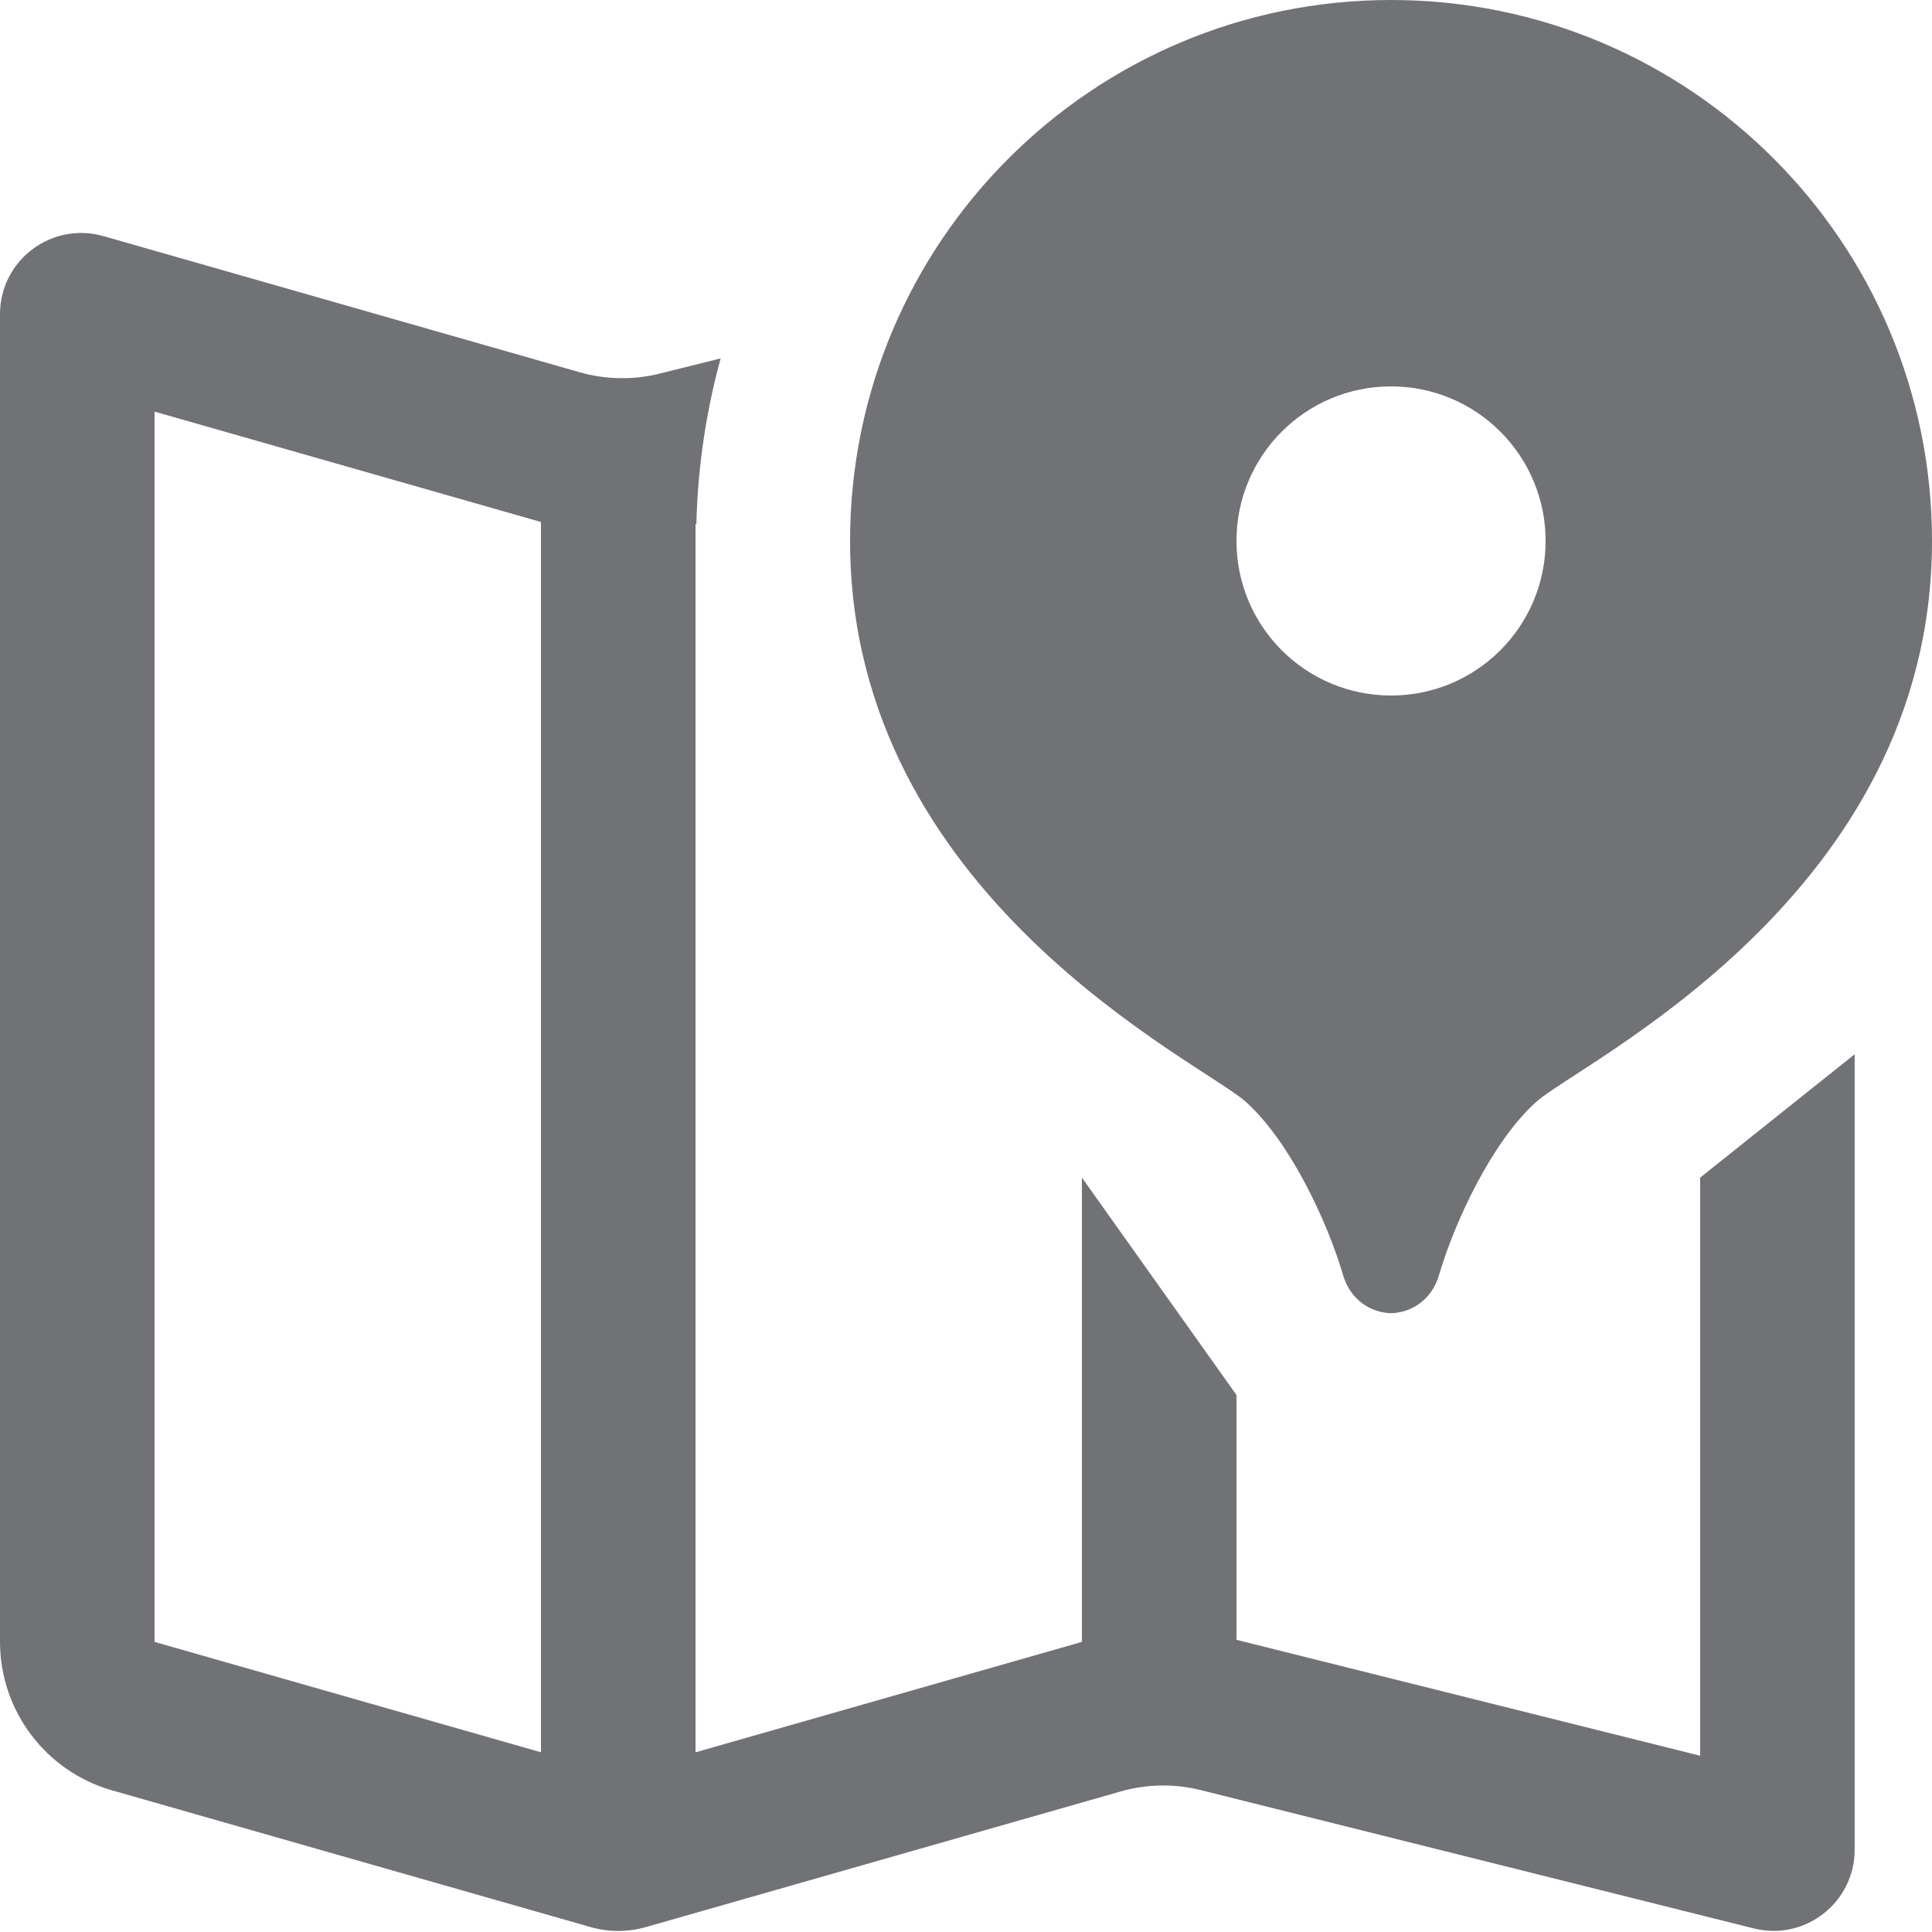 <svg height="38" viewBox="0 0 38 38" width="38" xmlns="http://www.w3.org/2000/svg"><g fill="#717276"><path d="m33.44 23.162v11.371l-9.12-2.28v-4.815l-3.04-4.276v9.132l-7.6 2.172v-24.159l.017-.005c.027-1.123.193-2.212.477-3.253l-1.198.299c-.517.129-1.059.12-1.573-.026l-9.368-2.678c-1.02-.29-2.035.474-2.035 1.535v26.112c0 1.357.9 2.551 2.204 2.923l9.415 2.69c.354.1.728.1 1.082 0l9.343-2.669c.512-.146 1.055-.155 1.573-.026l10.88 2.721c1.006.252 1.982-.511 1.982-1.549v-15.645zm-22.8 11.303-7.6-2.171v-24.198l7.6 2.171z"/><path d="m27.36 0c-5.876 0-10.64 4.764-10.64 10.64 0 6.998 6.918 10.252 7.784 11.032.885.796 1.616 2.394 1.912 3.406.143.491.546.74.944.751.4-.011.801-.26.944-.751.295-1.011 1.026-2.61 1.912-3.406.866-.78 7.784-4.034 7.784-11.032 0-5.876-4.764-10.64-10.64-10.64zm0 13.68c-1.68 0-3.04-1.36-3.04-3.04s1.36-3.04 3.04-3.04 3.04 1.36 3.04 3.04-1.36 3.04-3.04 3.04z"/></g></svg>